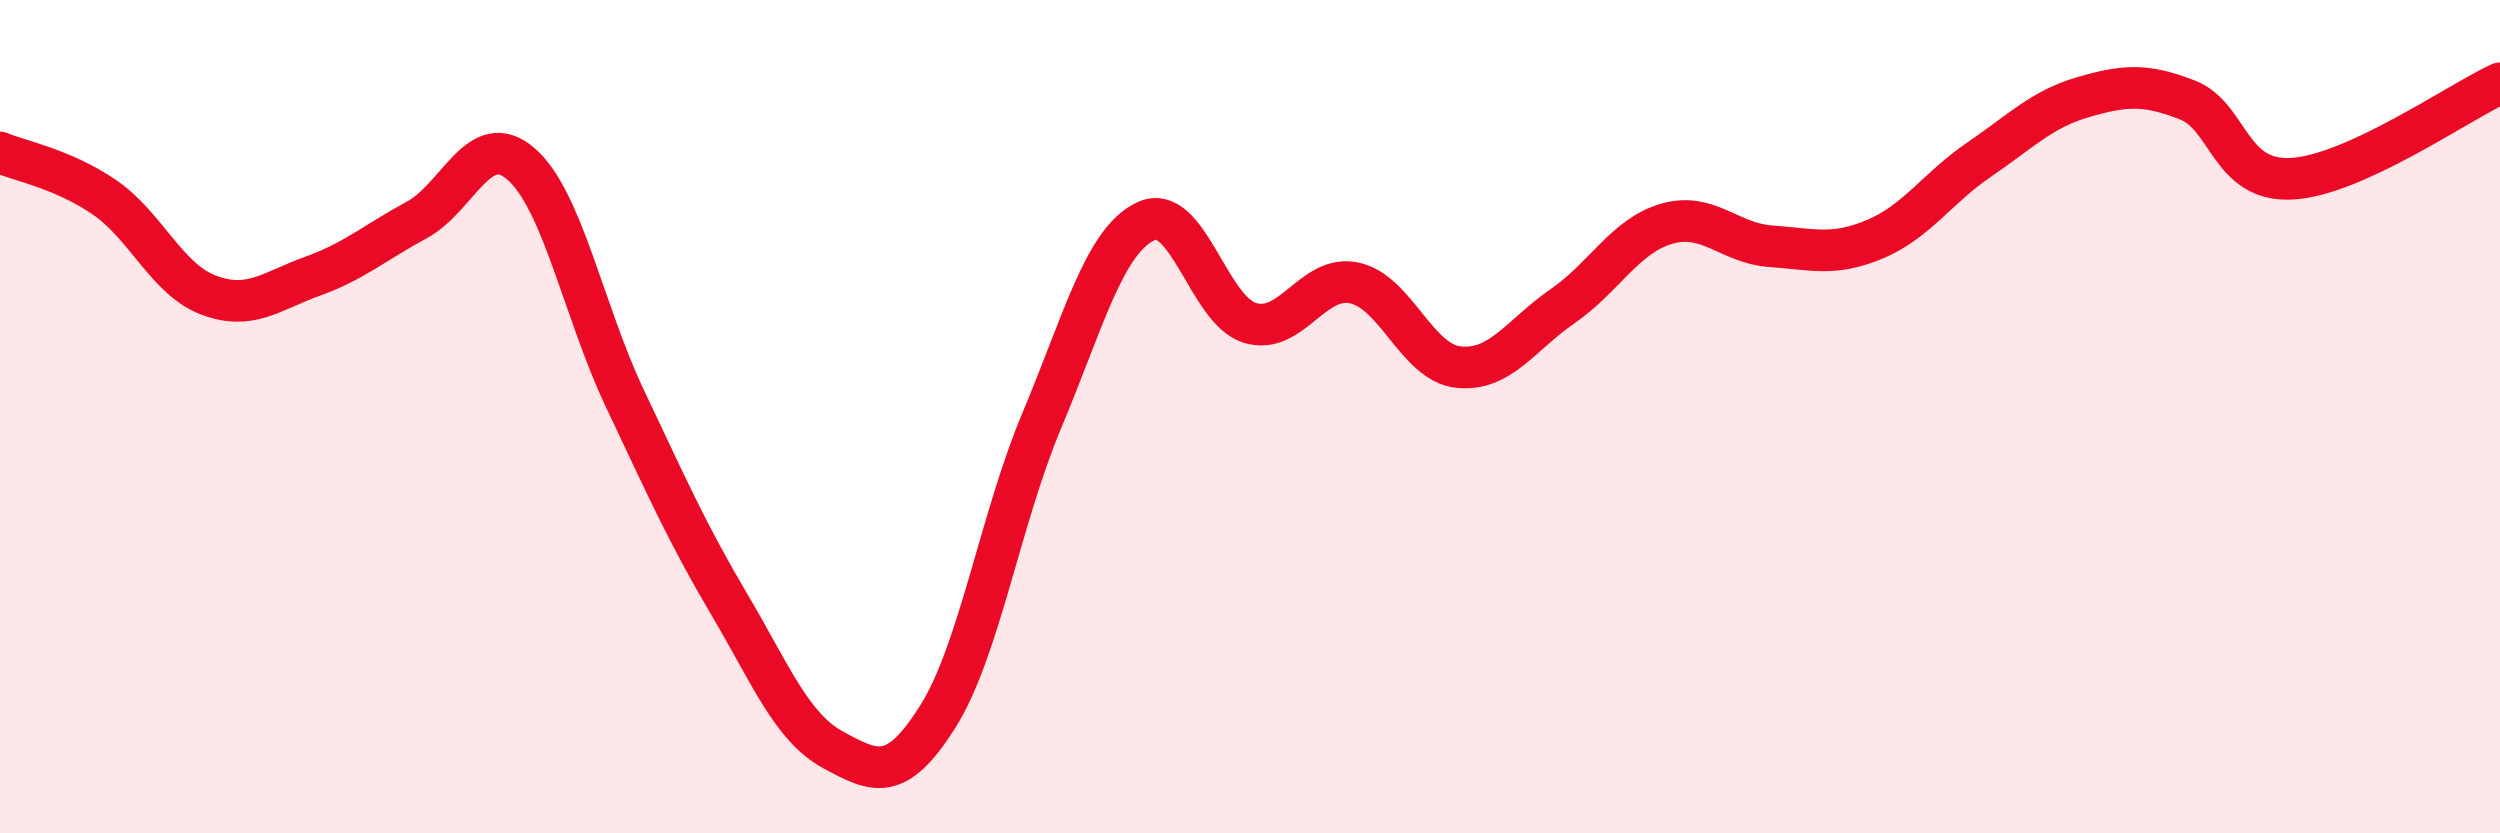 
    <svg width="60" height="20" viewBox="0 0 60 20" xmlns="http://www.w3.org/2000/svg">
      <path
        d="M 0,3.66 C 0.5,3.87 1.5,4.05 2.5,4.73 C 3.5,5.41 4,6.7 5,7.08 C 6,7.46 6.5,6.99 7.5,6.63 C 8.5,6.27 9,5.82 10,5.28 C 11,4.74 11.5,3.07 12.5,3.93 C 13.5,4.79 14,7.46 15,9.57 C 16,11.68 16.5,12.81 17.5,14.5 C 18.5,16.19 19,17.46 20,18 C 21,18.54 21.5,18.79 22.5,17.21 C 23.5,15.63 24,12.48 25,10.1 C 26,7.72 26.5,5.78 27.5,5.31 C 28.5,4.84 29,7.45 30,7.75 C 31,8.05 31.5,6.58 32.5,6.79 C 33.5,7 34,8.7 35,8.81 C 36,8.92 36.5,8.04 37.5,7.35 C 38.5,6.66 39,5.66 40,5.37 C 41,5.08 41.5,5.84 42.5,5.91 C 43.5,5.98 44,6.16 45,5.74 C 46,5.32 46.5,4.51 47.5,3.83 C 48.5,3.15 49,2.62 50,2.33 C 51,2.04 51.5,2.01 52.5,2.4 C 53.5,2.79 53.5,4.37 55,4.29 C 56.5,4.21 59,2.46 60,2L60 20L0 20Z"
        fill="#EB0A25"
        opacity="0.1"
        stroke-linecap="round"
        stroke-linejoin="round"
      />
      <path
        d="M 0,3.66 C 0.5,3.87 1.5,4.05 2.5,4.73 C 3.5,5.41 4,6.7 5,7.08 C 6,7.46 6.5,6.99 7.5,6.63 C 8.5,6.27 9,5.82 10,5.28 C 11,4.74 11.5,3.07 12.5,3.93 C 13.5,4.79 14,7.46 15,9.57 C 16,11.68 16.5,12.81 17.5,14.5 C 18.5,16.19 19,17.46 20,18 C 21,18.54 21.5,18.79 22.5,17.21 C 23.5,15.63 24,12.48 25,10.1 C 26,7.72 26.5,5.78 27.5,5.31 C 28.5,4.84 29,7.45 30,7.75 C 31,8.05 31.5,6.58 32.5,6.79 C 33.5,7 34,8.7 35,8.81 C 36,8.92 36.5,8.04 37.5,7.35 C 38.5,6.66 39,5.66 40,5.37 C 41,5.08 41.5,5.84 42.5,5.91 C 43.5,5.98 44,6.16 45,5.74 C 46,5.32 46.5,4.51 47.5,3.83 C 48.5,3.15 49,2.62 50,2.33 C 51,2.04 51.5,2.01 52.5,2.4 C 53.5,2.79 53.5,4.37 55,4.29 C 56.5,4.21 59,2.46 60,2"
        stroke="#EB0A25"
        stroke-width="1"
        fill="none"
        stroke-linecap="round"
        stroke-linejoin="round"
      />
    </svg>
  